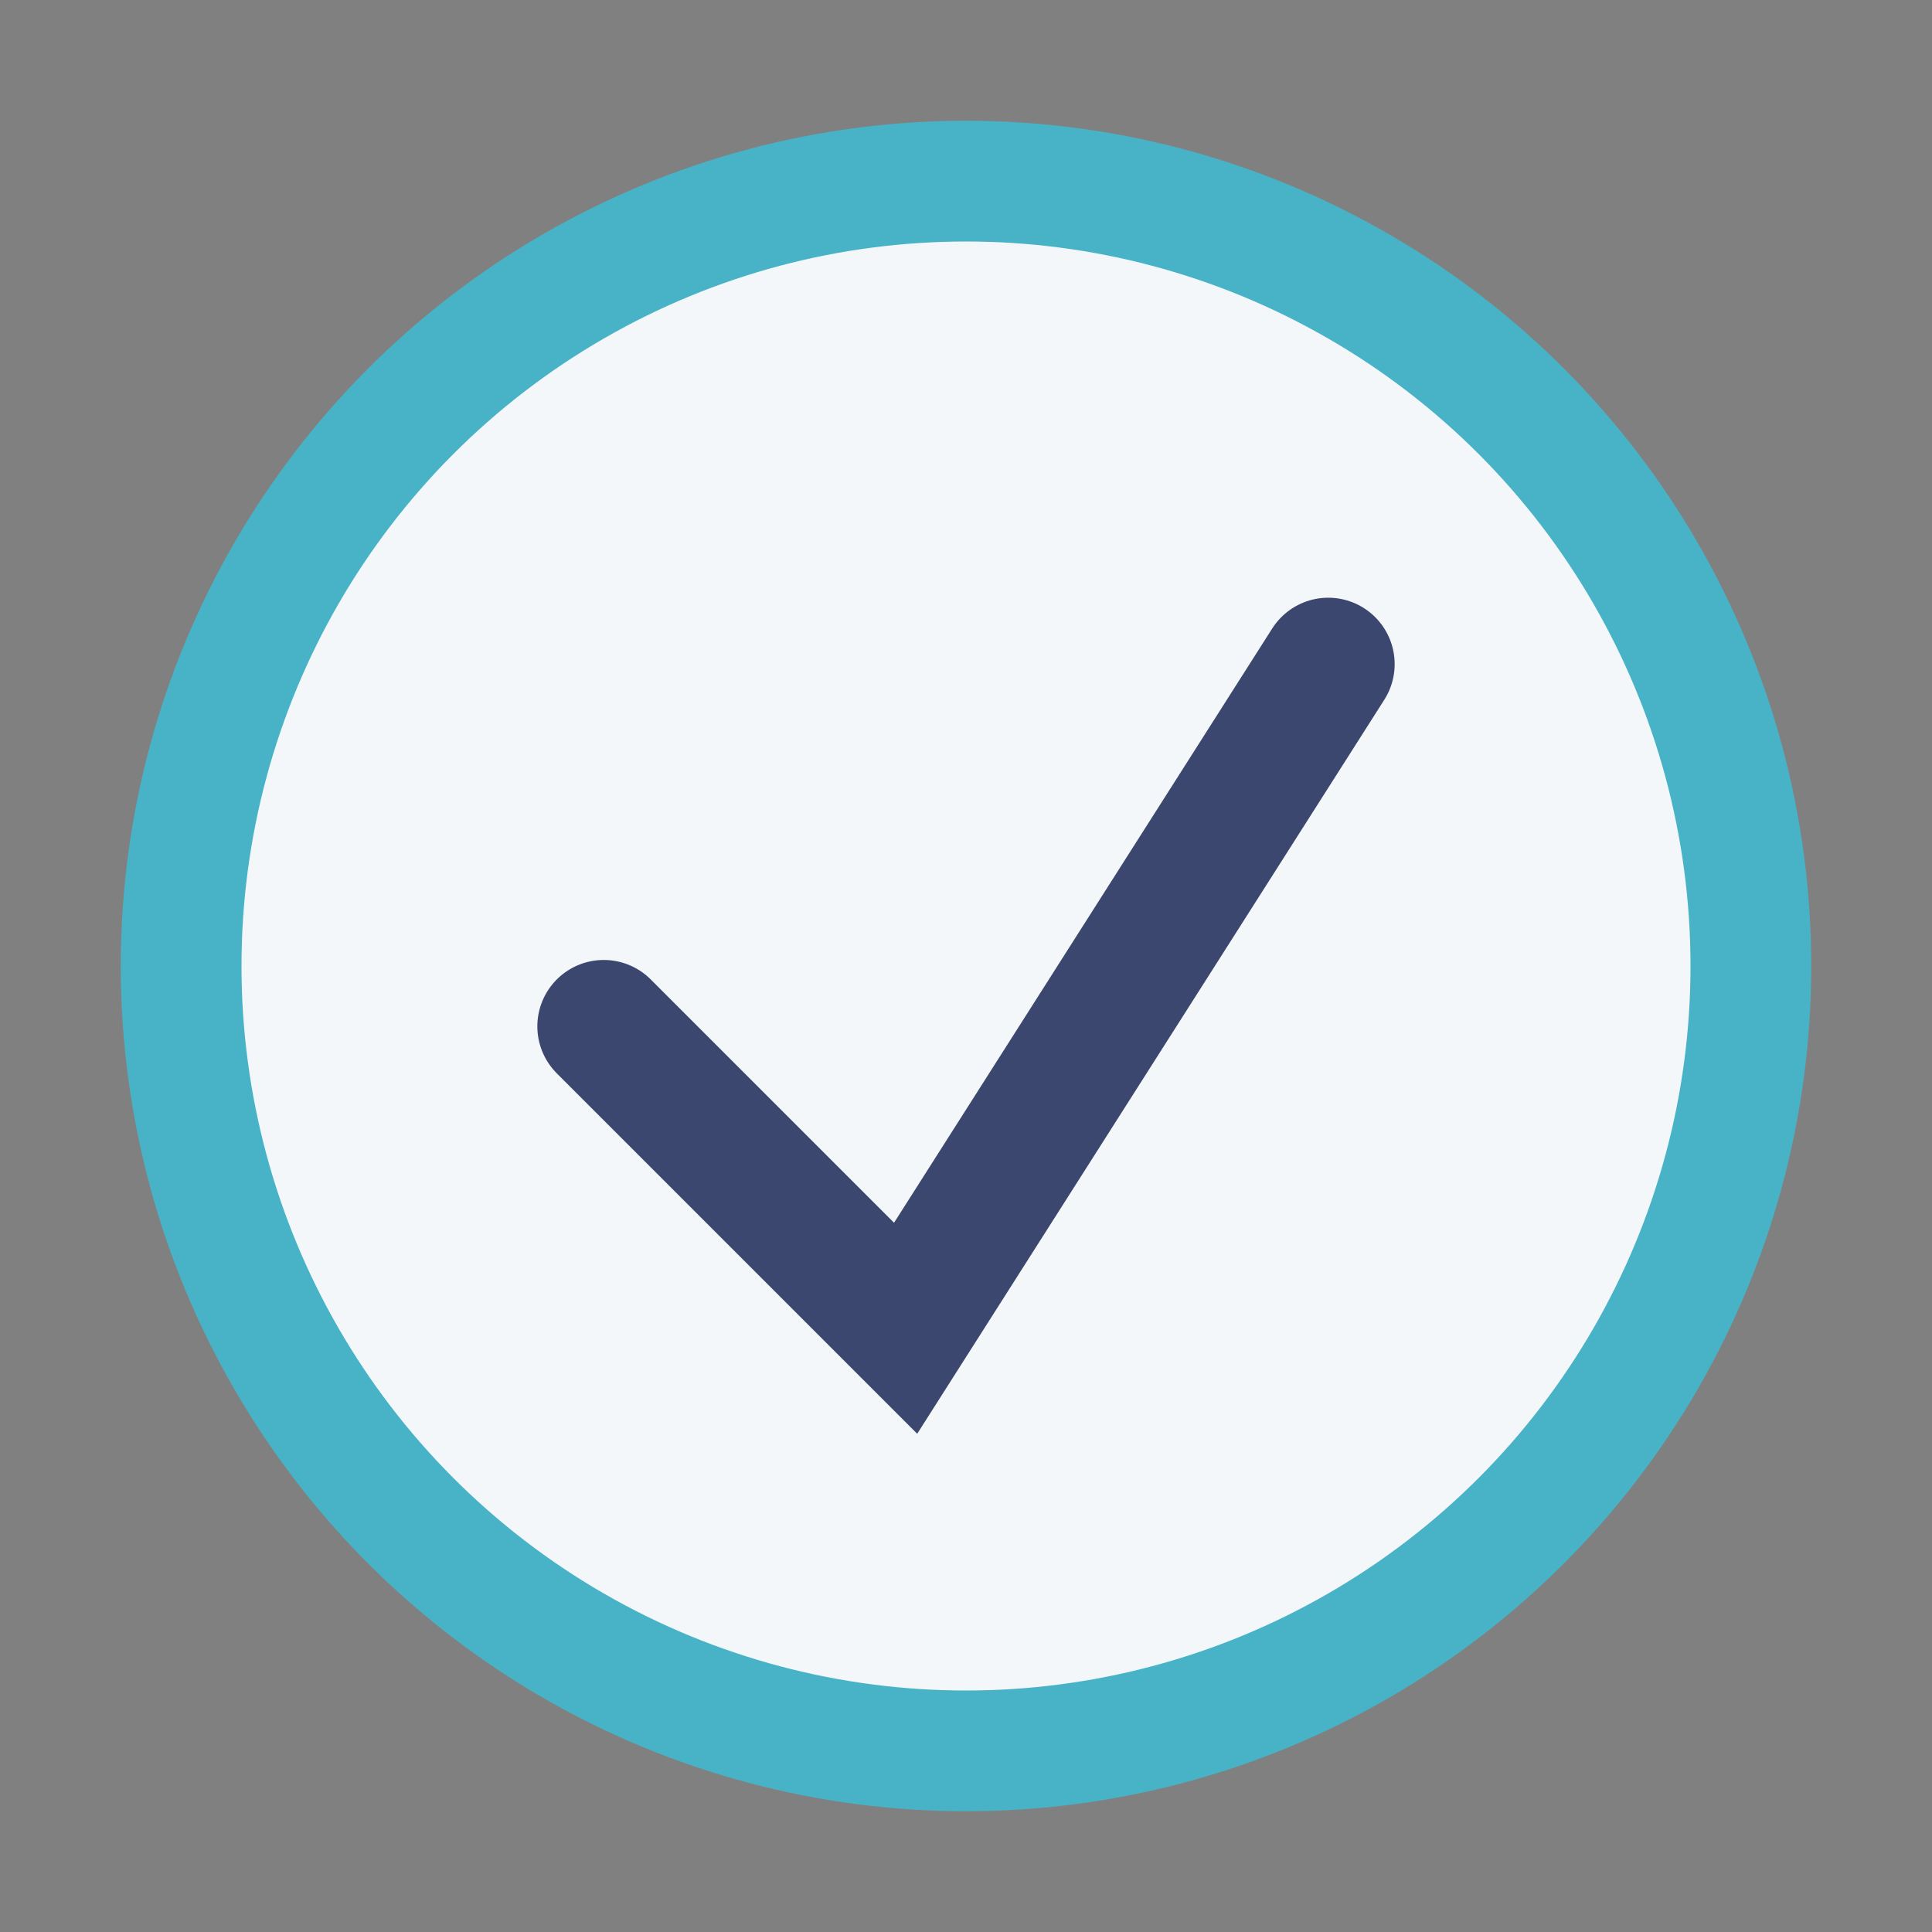 <?xml version="1.0" encoding="UTF-8"?>
<svg xmlns="http://www.w3.org/2000/svg" width="32" height="32" viewBox="0 0 32 32"><rect x="0" y="0" width="32" height="32" fill="#808080" stroke="none"/><circle cx="16" cy="16" r="13" fill="#F4F7FA" stroke="#48B3C6" stroke-width="2"/><polyline points="10,17 15,22 22,11" fill="none" stroke="#3B476E" stroke-width="2.2" stroke-linecap="round"/></svg>